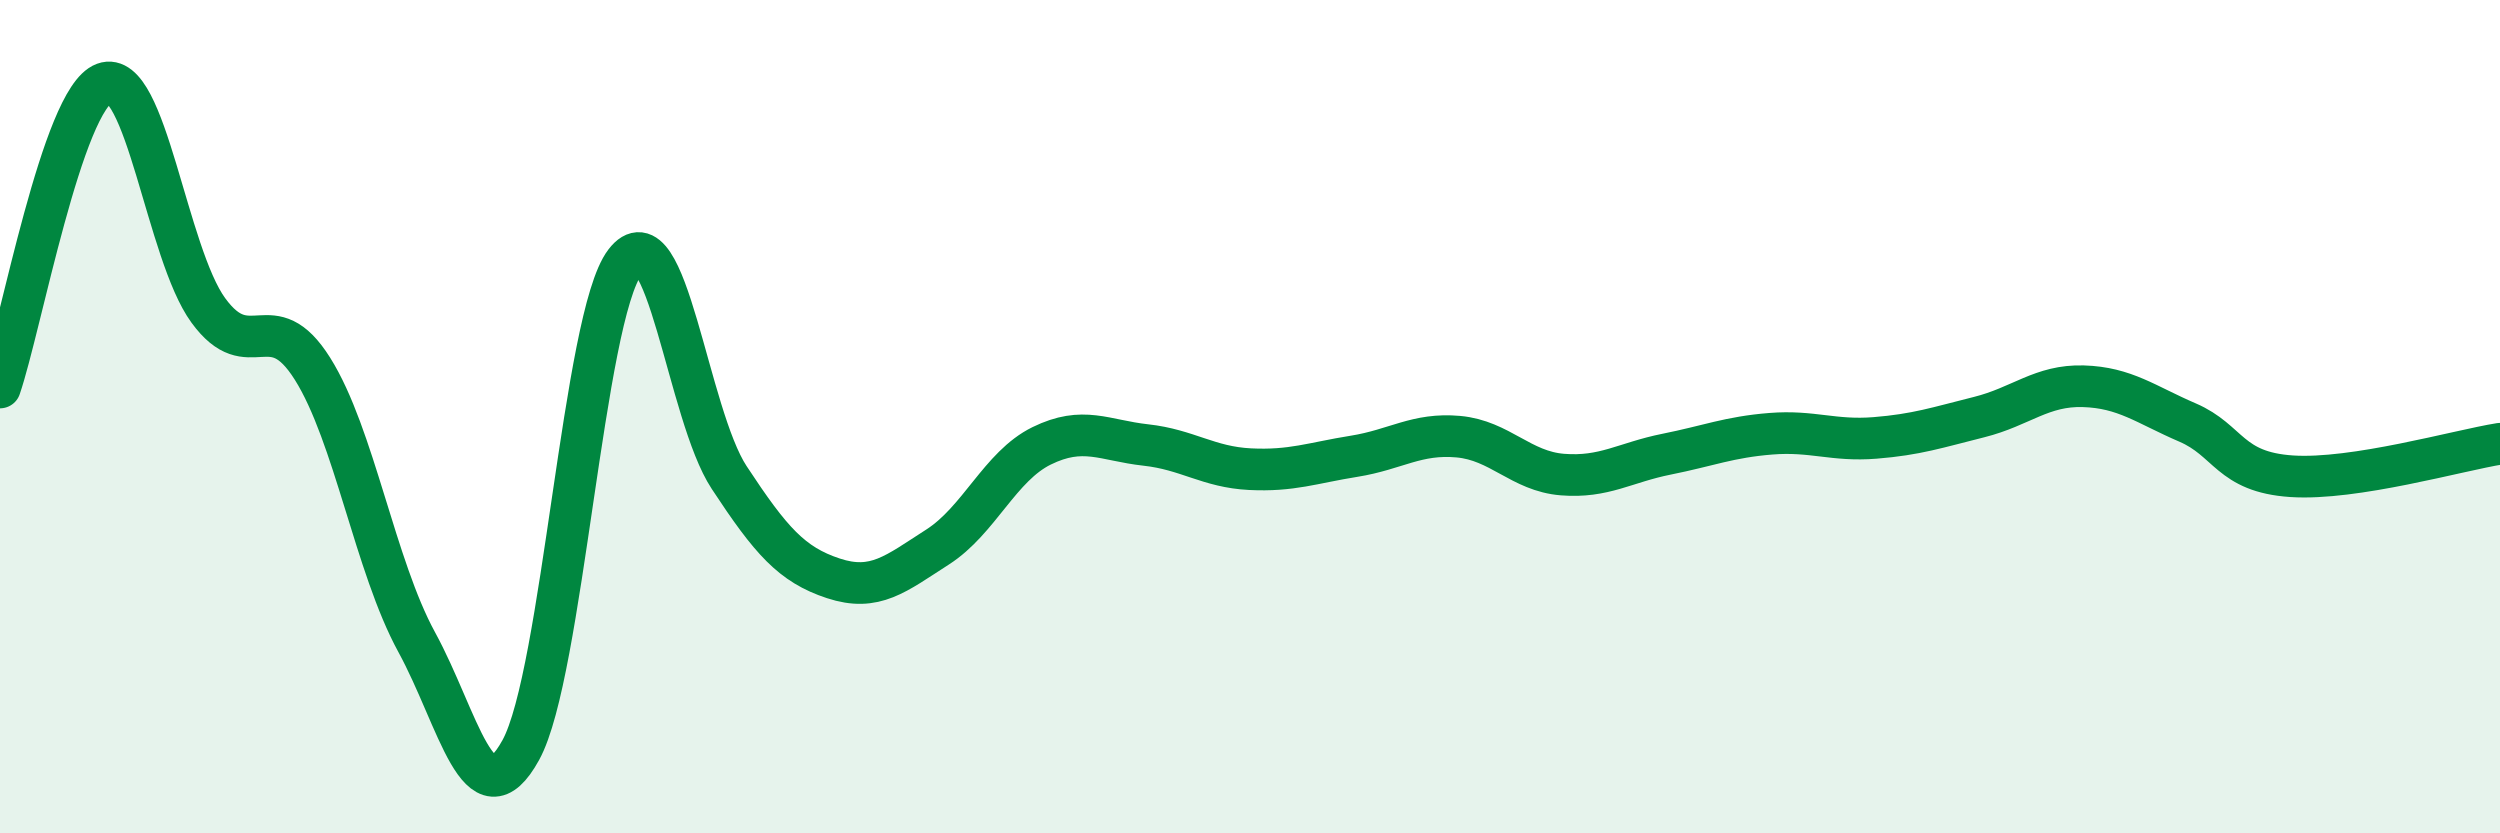 
    <svg width="60" height="20" viewBox="0 0 60 20" xmlns="http://www.w3.org/2000/svg">
      <path
        d="M 0,9.3 C 0.5,7.84 1.5,2.37 2.5,2 C 3.5,1.63 4,6.08 5,7.45 C 6,8.82 6.5,7.26 7.5,8.85 C 8.5,10.44 9,13.58 10,15.41 C 11,17.24 11.5,19.82 12.5,18 C 13.5,16.18 14,7.6 15,6.29 C 16,4.98 16.5,9.94 17.5,11.46 C 18.5,12.98 19,13.55 20,13.88 C 21,14.21 21.5,13.77 22.5,13.13 C 23.5,12.49 24,11.19 25,10.7 C 26,10.21 26.5,10.57 27.5,10.68 C 28.5,10.79 29,11.21 30,11.26 C 31,11.31 31.5,11.11 32.5,10.95 C 33.5,10.79 34,10.39 35,10.48 C 36,10.57 36.5,11.31 37.5,11.39 C 38.5,11.47 39,11.1 40,10.9 C 41,10.7 41.5,10.49 42.5,10.41 C 43.5,10.33 44,10.59 45,10.51 C 46,10.43 46.5,10.26 47.5,10.01 C 48.5,9.76 49,9.24 50,9.27 C 51,9.3 51.5,9.71 52.5,10.14 C 53.5,10.57 53.5,11.33 55,11.43 C 56.5,11.53 59,10.81 60,10.65L60 20L0 20Z"
        fill="#008740"
        opacity="0.1"
        stroke-linecap="round"
        stroke-linejoin="round"
      />
      <path
        d="M 0,9.3 C 0.5,7.84 1.5,2.37 2.5,2 C 3.5,1.63 4,6.08 5,7.45 C 6,8.82 6.5,7.26 7.5,8.85 C 8.5,10.44 9,13.58 10,15.41 C 11,17.24 11.5,19.82 12.5,18 C 13.5,16.18 14,7.6 15,6.29 C 16,4.98 16.5,9.94 17.5,11.46 C 18.5,12.98 19,13.55 20,13.88 C 21,14.21 21.5,13.77 22.5,13.13 C 23.5,12.49 24,11.19 25,10.7 C 26,10.21 26.5,10.57 27.5,10.68 C 28.5,10.79 29,11.21 30,11.26 C 31,11.31 31.5,11.11 32.5,10.95 C 33.5,10.79 34,10.39 35,10.48 C 36,10.57 36.5,11.31 37.5,11.39 C 38.5,11.47 39,11.1 40,10.9 C 41,10.7 41.5,10.49 42.5,10.41 C 43.5,10.33 44,10.59 45,10.51 C 46,10.43 46.5,10.26 47.5,10.01 C 48.5,9.76 49,9.24 50,9.27 C 51,9.3 51.5,9.71 52.5,10.14 C 53.5,10.57 53.5,11.33 55,11.43 C 56.5,11.53 59,10.81 60,10.65"
        stroke="#008740"
        stroke-width="1"
        fill="none"
        stroke-linecap="round"
        stroke-linejoin="round"
      />
    </svg>
  
